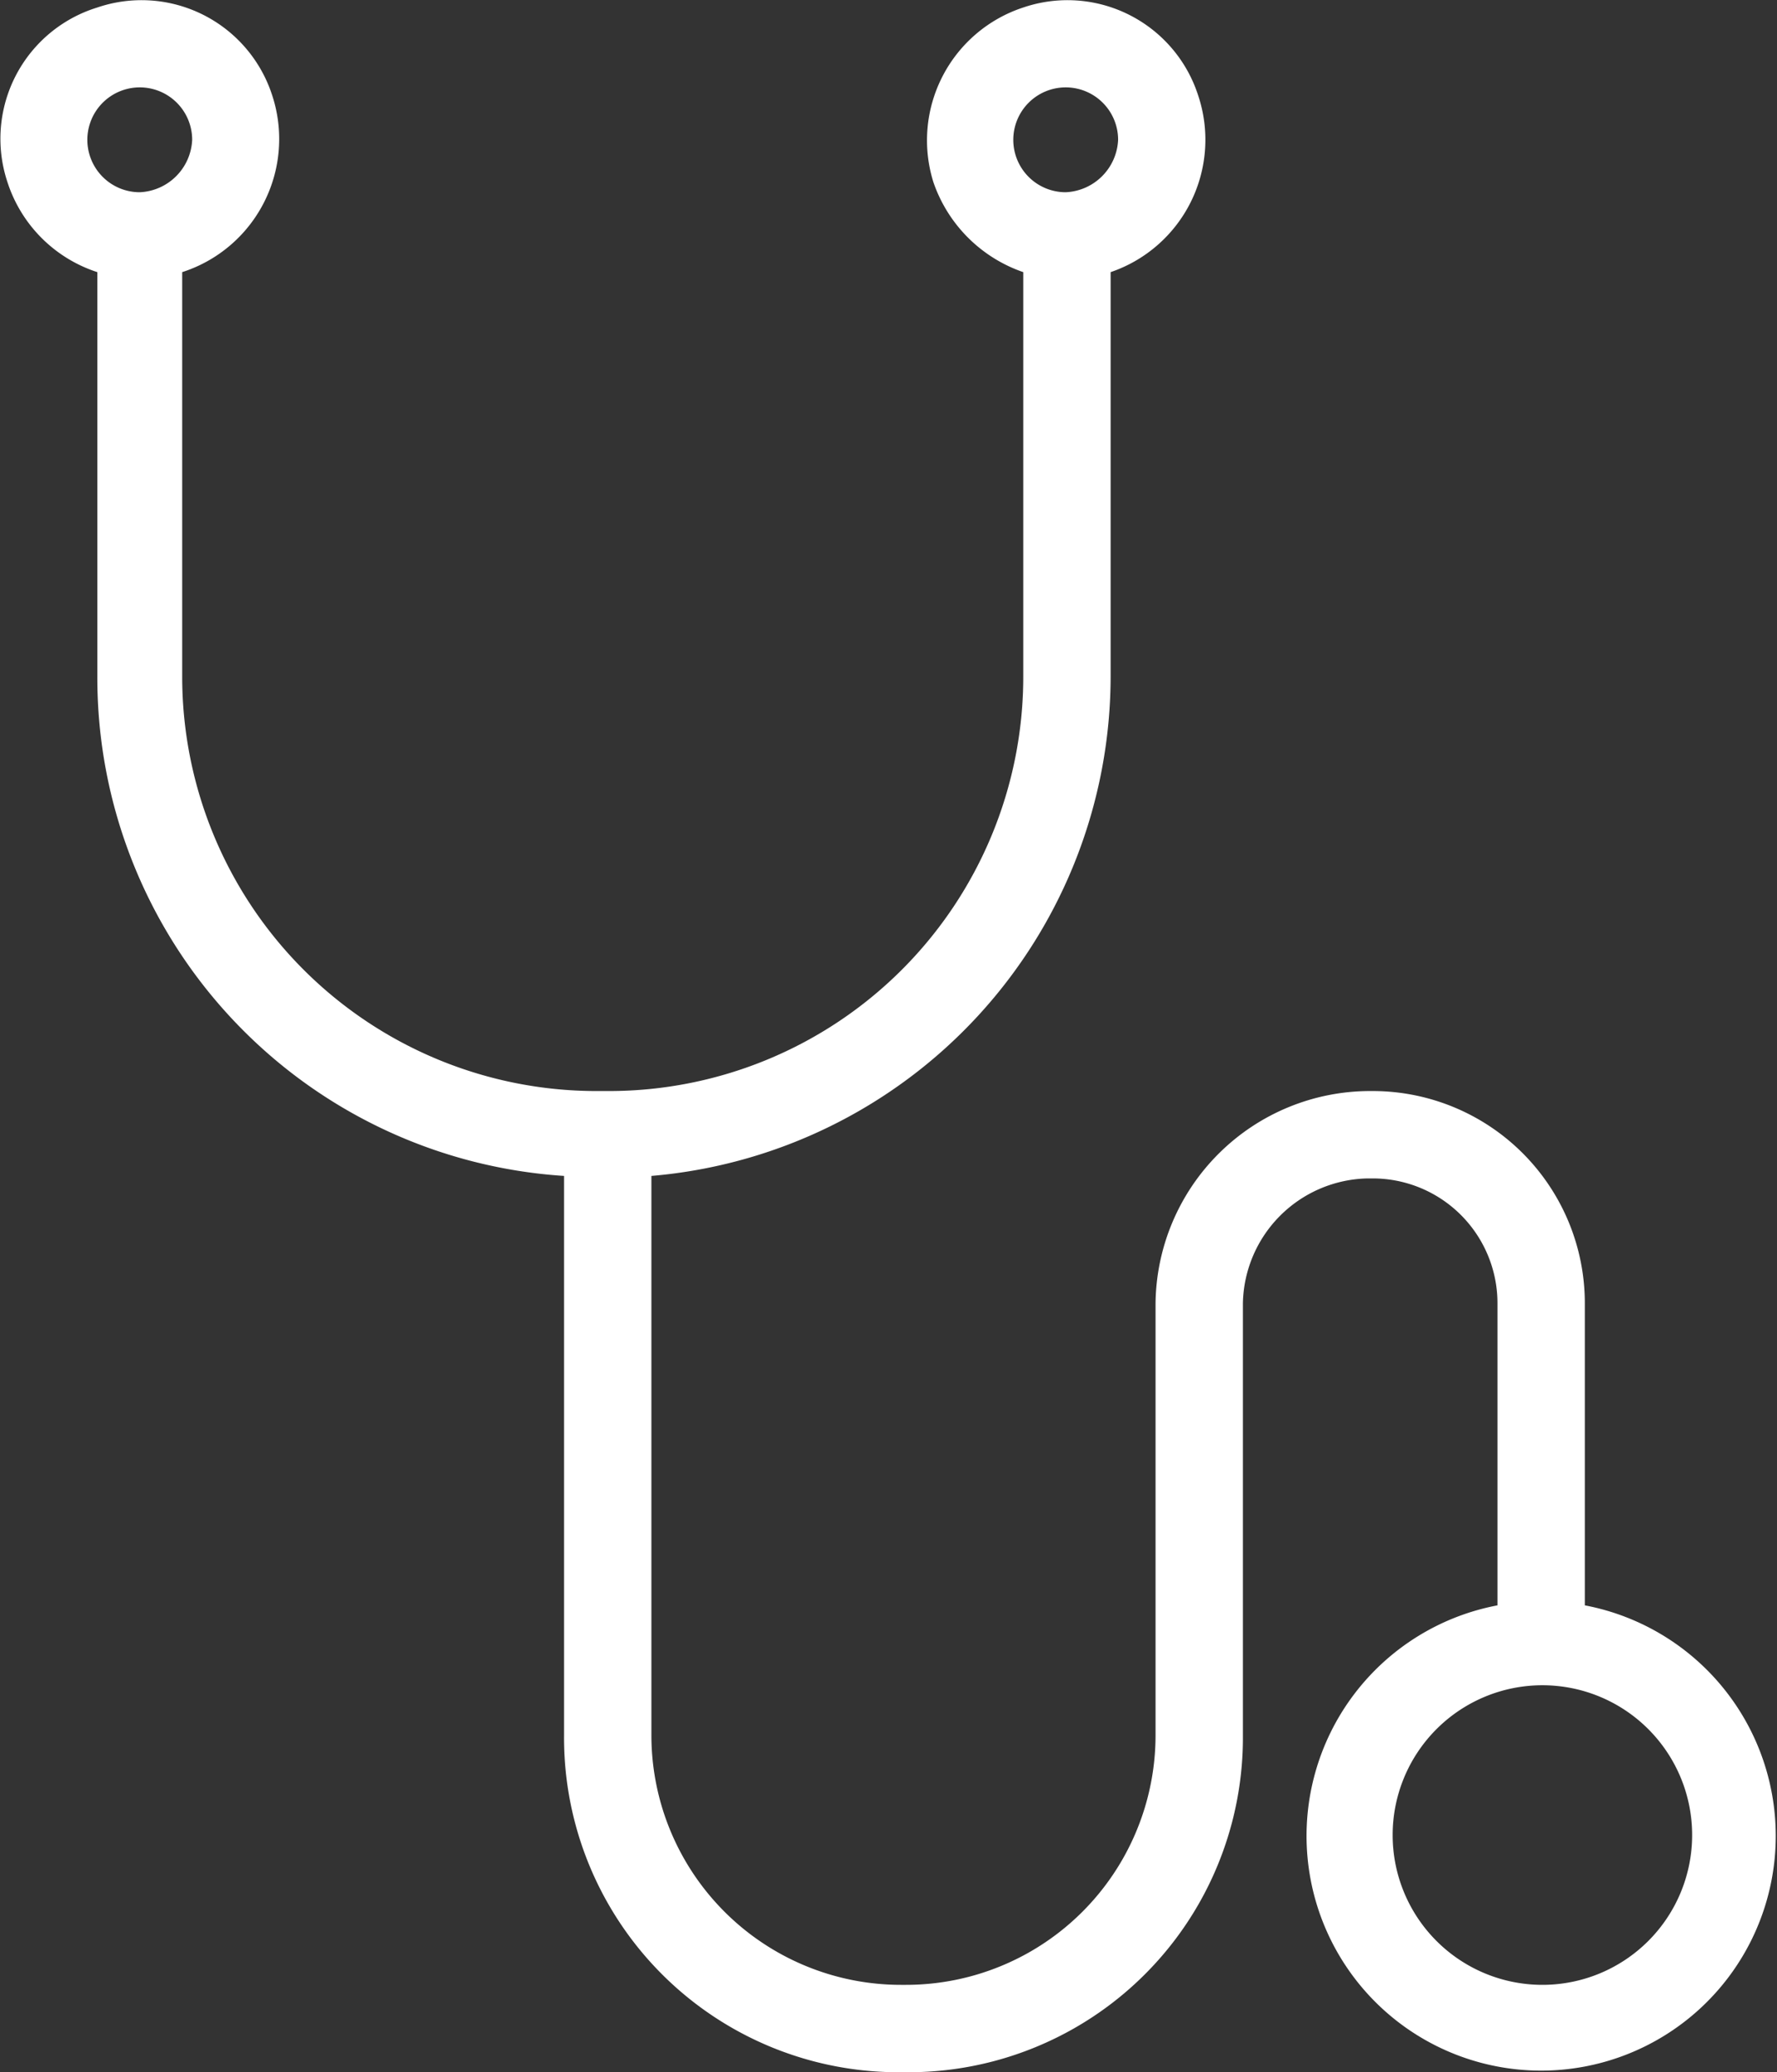 <svg id="Layer_1" data-name="Layer 1" xmlns="http://www.w3.org/2000/svg" viewBox="0 0 71.2 83"><rect x="0" y="0" width="71.2" height="83" fill="#333333" stroke="none"/><title>icon_no_medical_exam</title><path d="M63.5,64.3V52.2A8.5,8.5,0,0,0,55,43.7h-.1a8.6,8.6,0,0,0-8.6,8.5V69.5a10,10,0,0,1-10,10h-.2a10,10,0,0,1-10-10V47.1a20.1,20.1,0,0,0,18.4-20V10.9A5.6,5.6,0,0,0,48,3.8,5.5,5.5,0,0,0,41,.3a5.6,5.6,0,0,0-3.6,7A5.8,5.8,0,0,0,41,10.9V27.1A16.6,16.6,0,0,1,24.4,43.7h-.5A16.6,16.6,0,0,1,7.3,27.1V10.9a5.6,5.6,0,0,0,3.6-7.1A5.5,5.5,0,0,0,3.9.3a5.5,5.5,0,0,0-3.6,7,5.6,5.6,0,0,0,3.6,3.6V27.1a20,20,0,0,0,18.7,20V69.5A13.4,13.4,0,0,0,36.1,83h.2A13.4,13.4,0,0,0,49.8,69.5V52.2a5.1,5.1,0,0,1,5-5H55a5,5,0,0,1,5,5V64.3a9.4,9.4,0,1,0,3.5,0ZM42.7,3.5a2.1,2.1,0,0,1,2.1,2.1,2.2,2.2,0,0,1-2.1,2.1,2.1,2.1,0,0,1-2.1-2.1A2.1,2.1,0,0,1,42.7,3.5ZM5.6,3.5A2.1,2.1,0,0,1,7.7,5.6,2.2,2.2,0,0,1,5.6,7.7,2.1,2.1,0,0,1,3.5,5.6h0A2.1,2.1,0,0,1,5.6,3.5Zm56.2,76a6,6,0,1,1,6-6,6,6,0,0,1-6,6Z" transform="translate(0 0)" fill="#fff"/></svg>